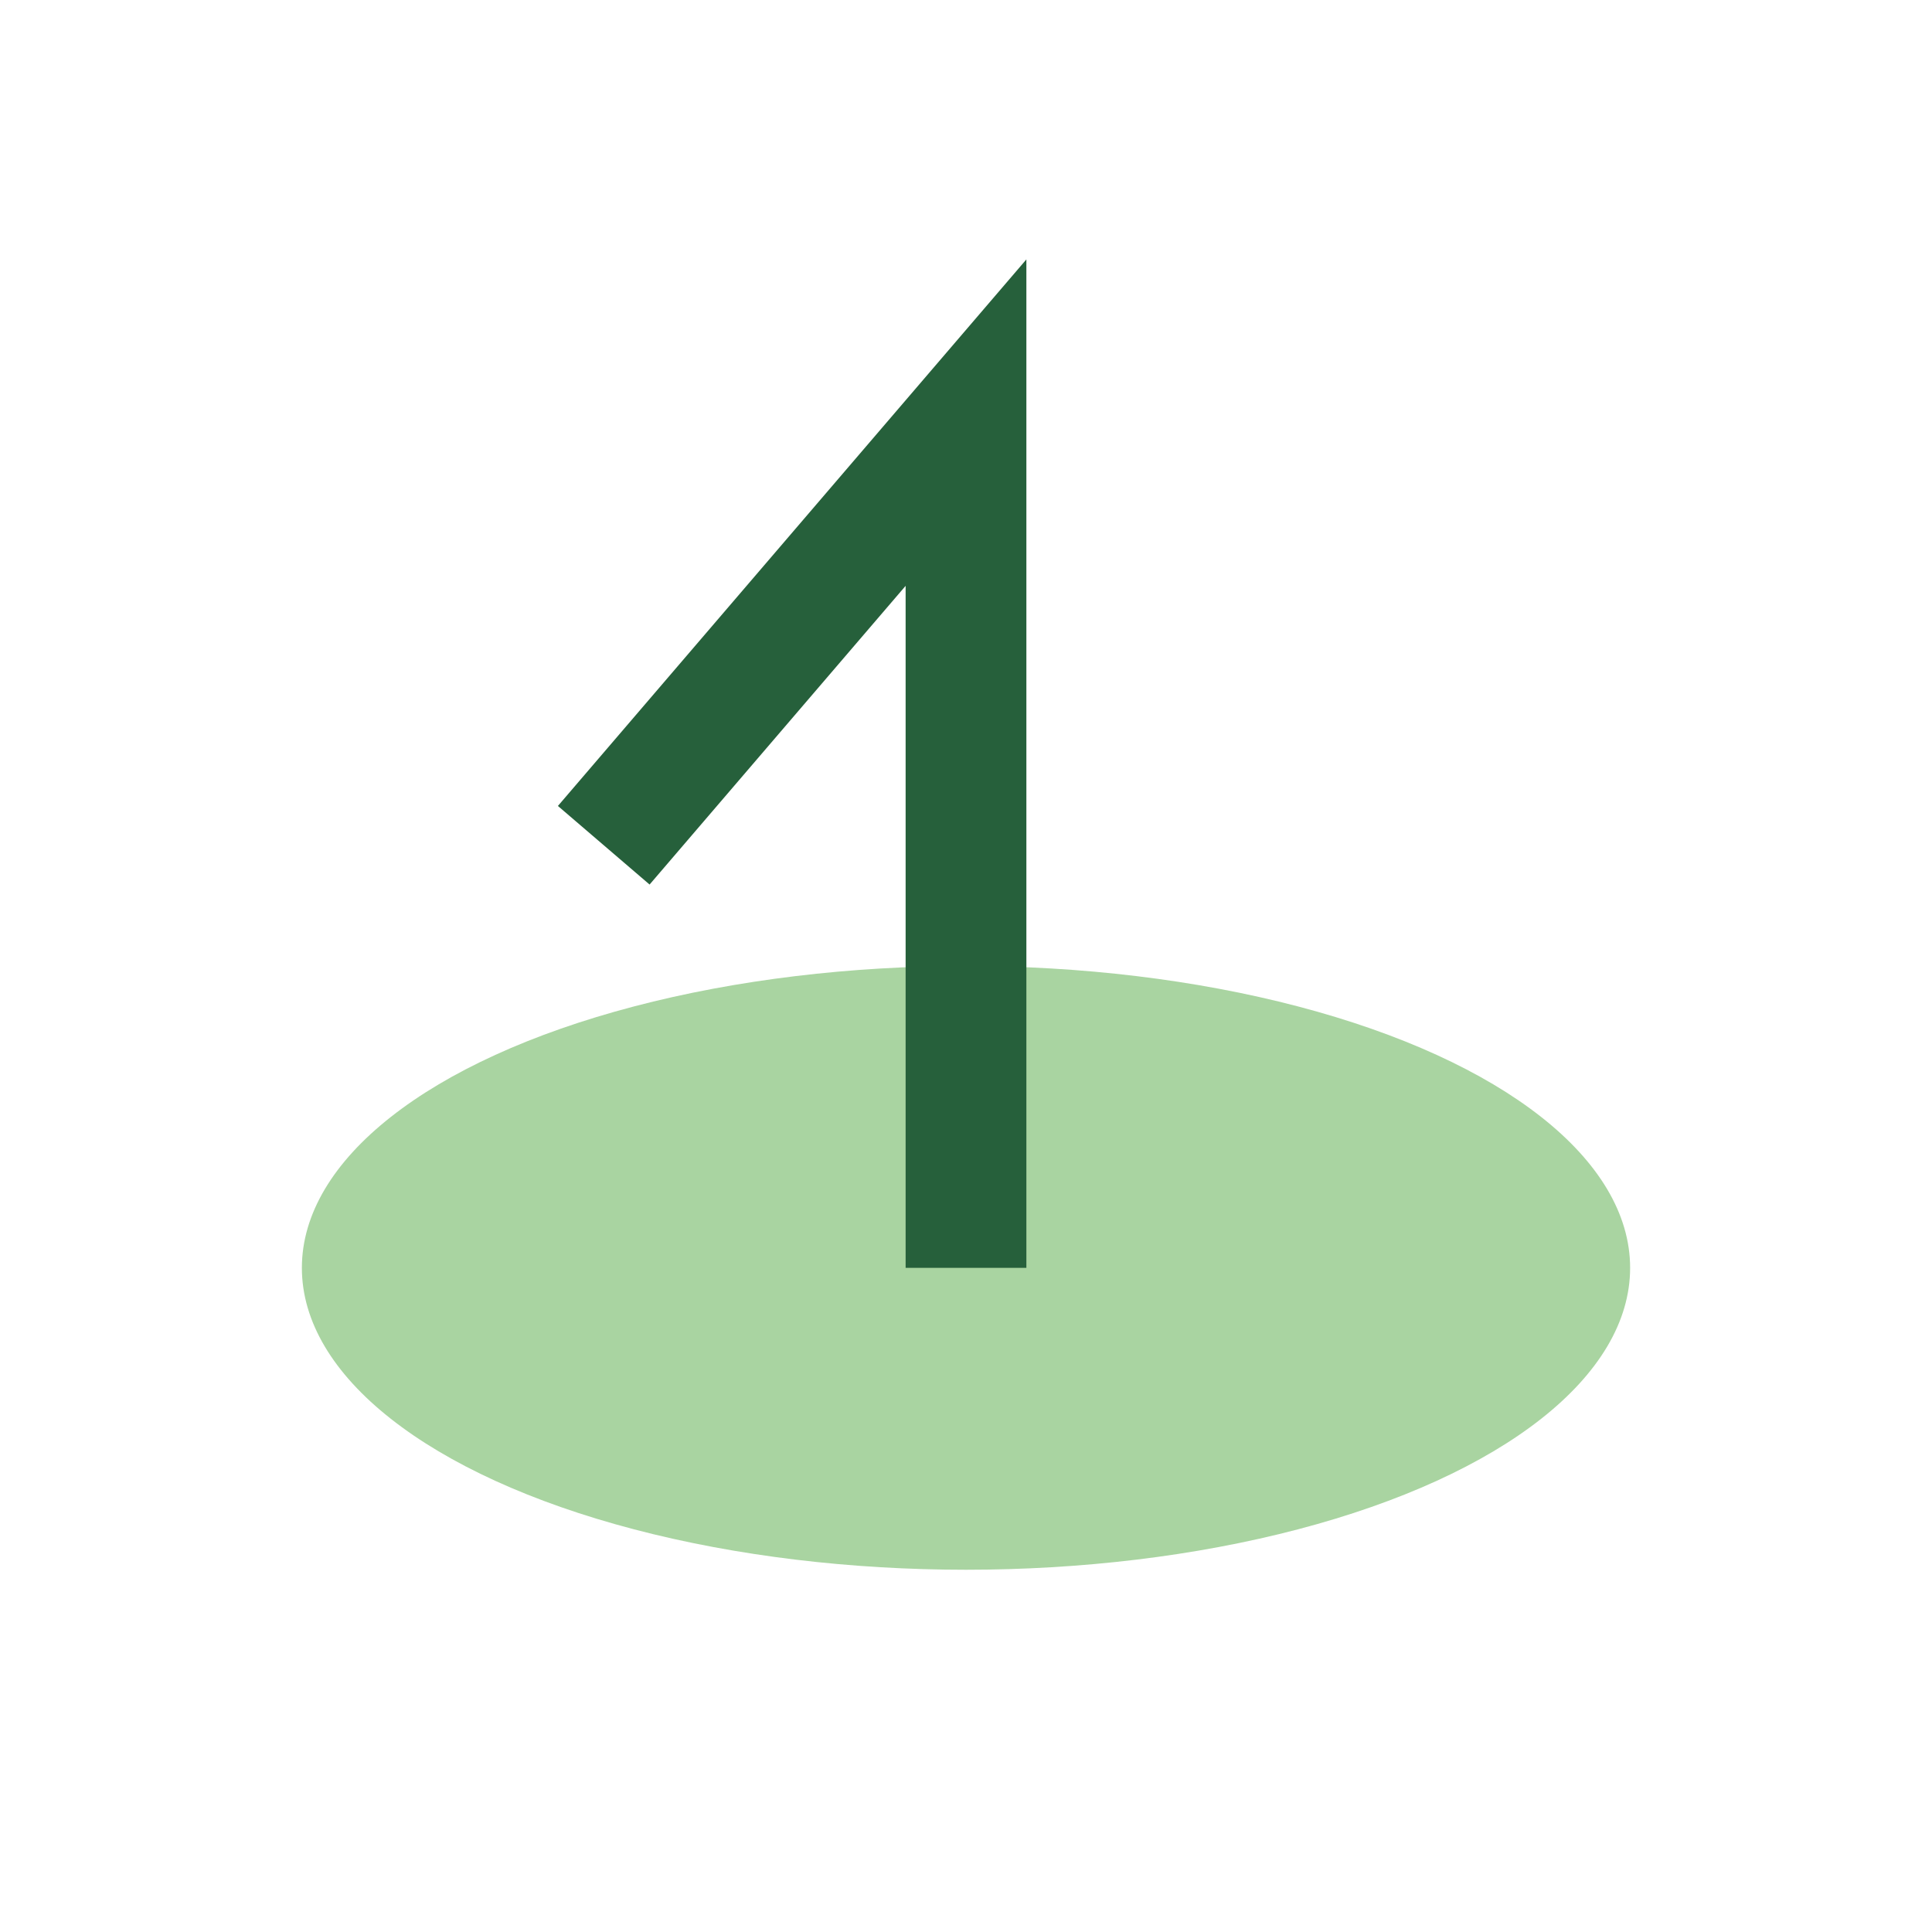 <?xml version="1.0" encoding="UTF-8"?>
<svg xmlns="http://www.w3.org/2000/svg" width="32" height="32" viewBox="0 0 32 32"><ellipse cx="16" cy="21" rx="11" ry="5" fill="#A9D4A1"/><path d="M16 21V7l-6 7" stroke="#26603B" stroke-width="2" fill="none"/></svg>